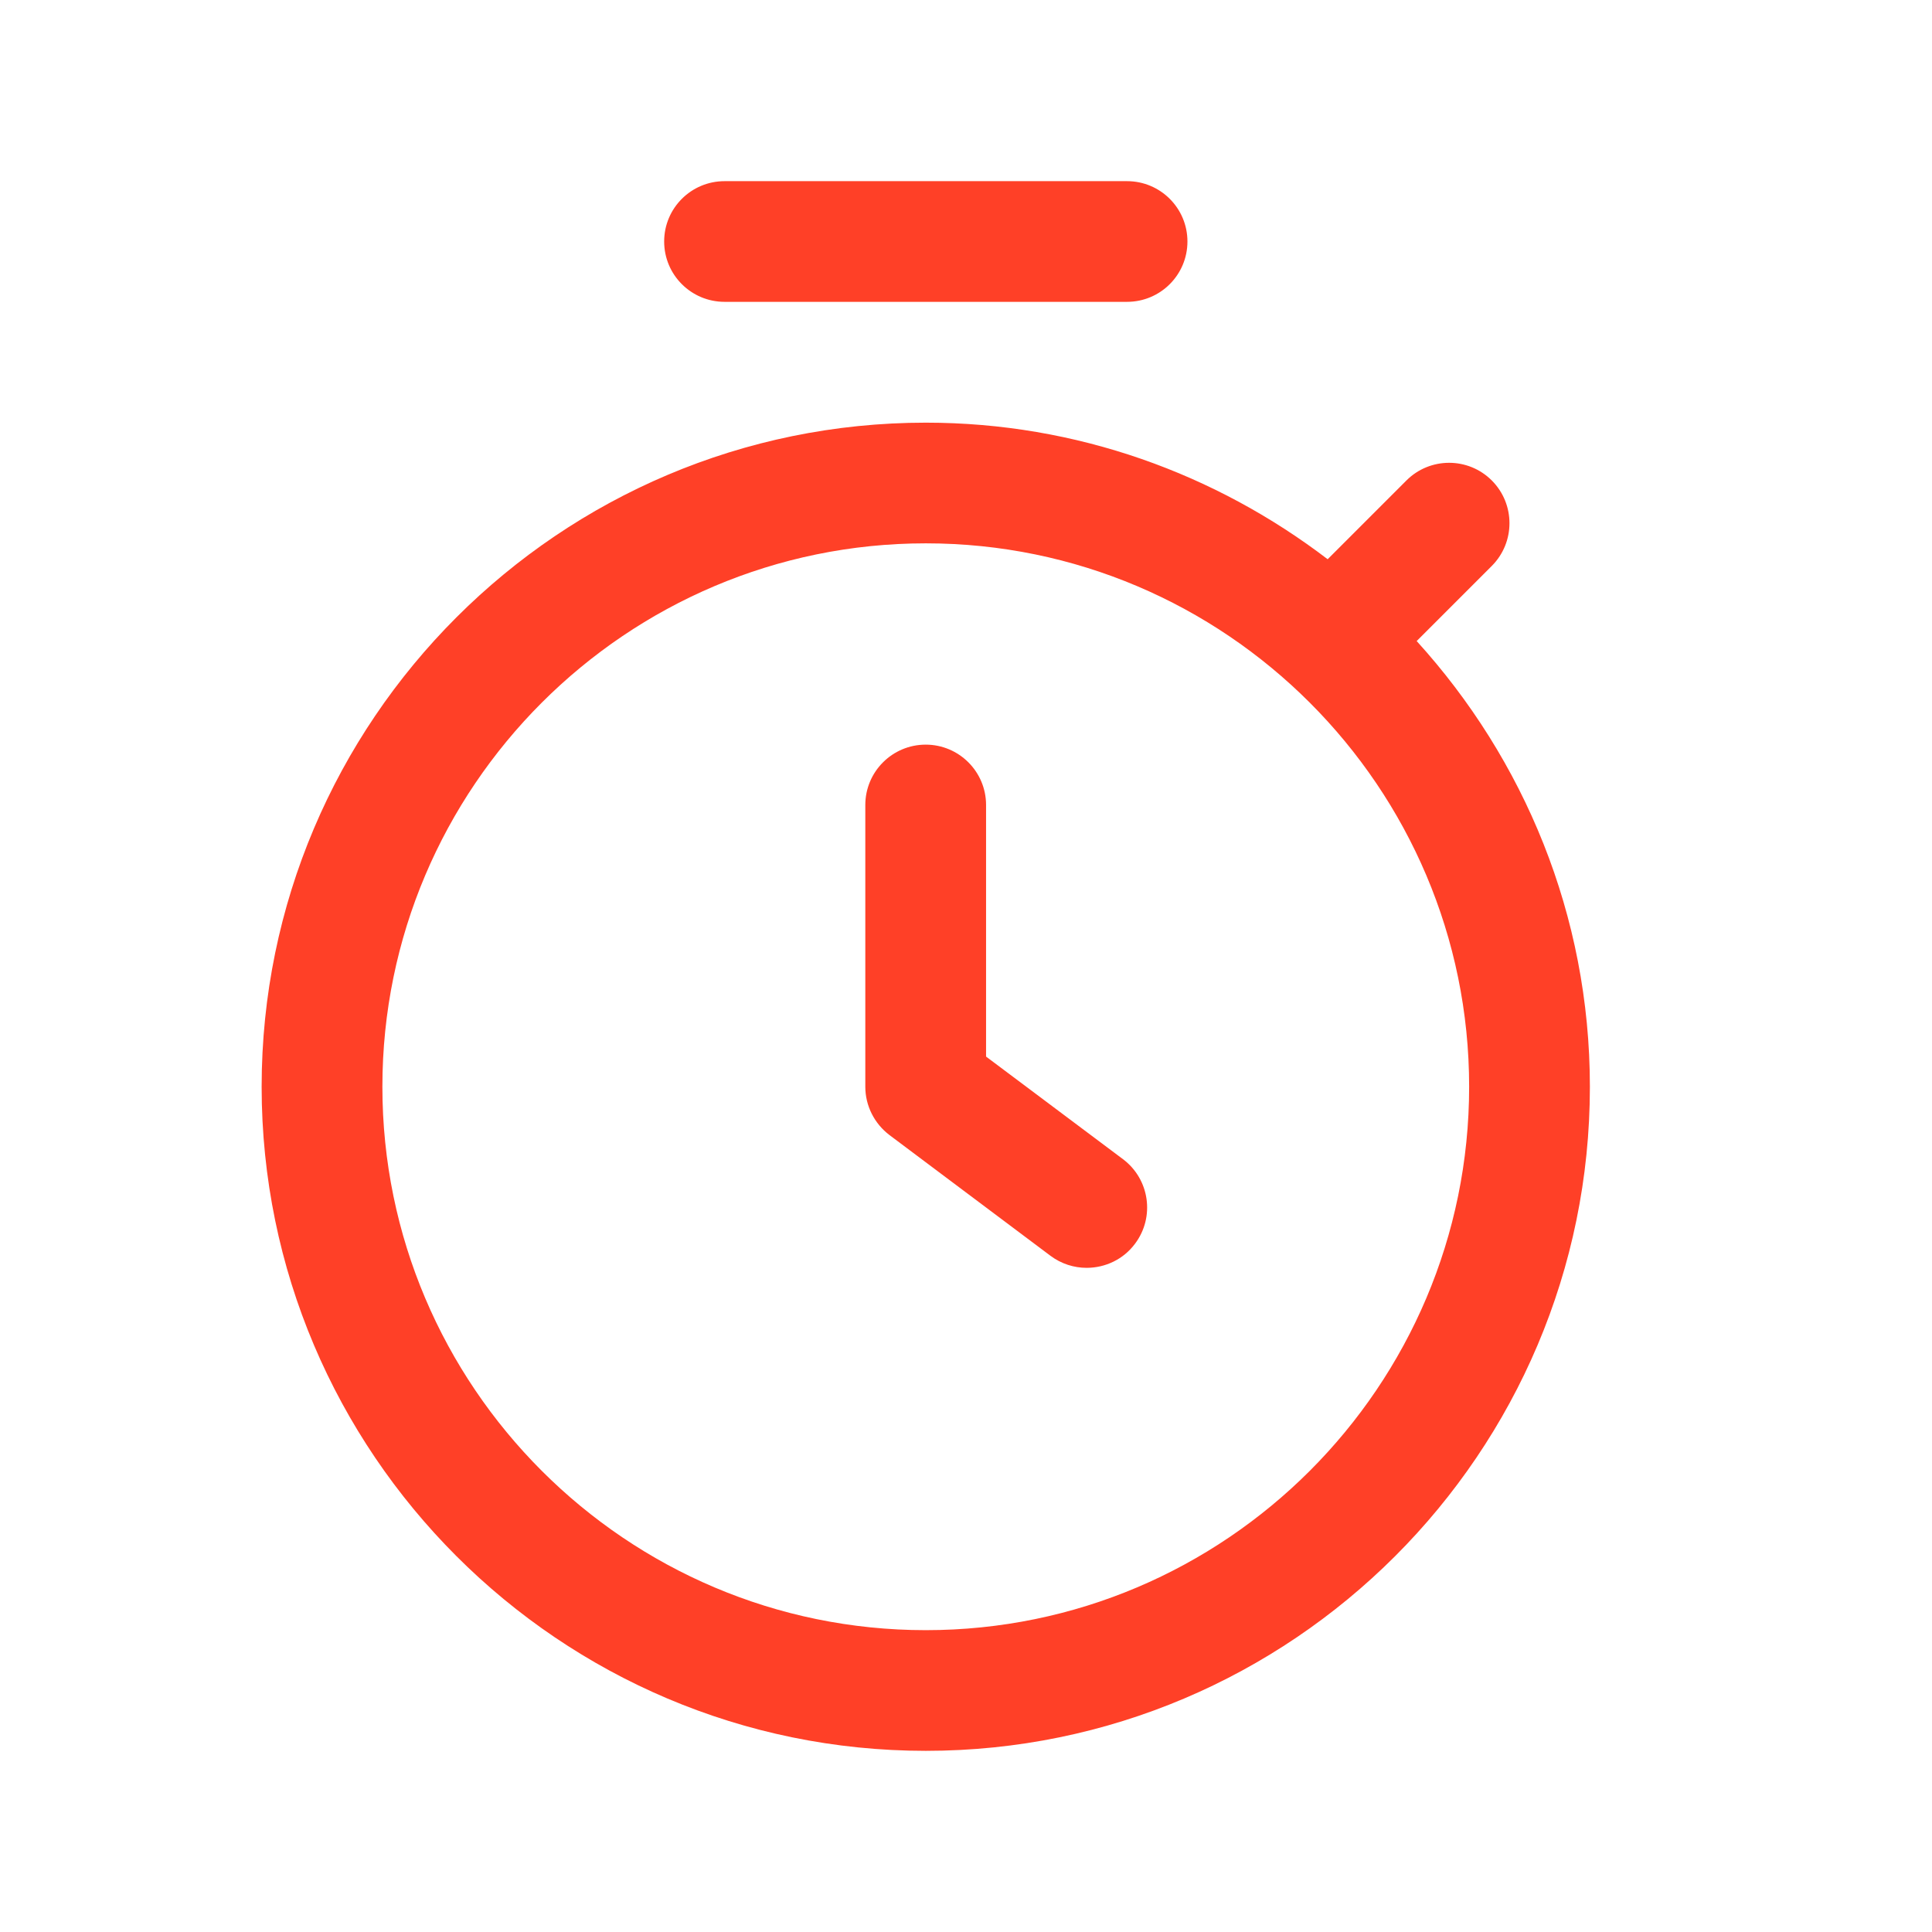 <svg width="26" height="26" viewBox="0 0 26 26" fill="none" xmlns="http://www.w3.org/2000/svg">
<path d="M19.065 8.627L20.076 7.616C20.393 7.298 20.393 6.784 20.076 6.466C19.759 6.149 19.244 6.149 18.927 6.466L17.867 7.526C16.363 6.378 14.492 5.688 12.459 5.688C7.531 5.688 3.521 9.697 3.521 14.625C3.521 19.553 7.531 23.562 12.459 23.562C17.387 23.562 21.396 19.553 21.396 14.625C21.396 12.315 20.508 10.215 19.065 8.627ZM12.459 21.938C8.427 21.938 5.146 18.657 5.146 14.625C5.146 10.593 8.427 7.312 12.459 7.312C16.491 7.312 19.771 10.593 19.771 14.625C19.771 18.657 16.491 21.938 12.459 21.938ZM15.113 15.6C15.472 15.87 15.544 16.379 15.275 16.737C15.117 16.95 14.872 17.062 14.623 17.062C14.454 17.062 14.283 17.009 14.137 16.9L11.97 15.275C11.767 15.121 11.645 14.881 11.645 14.625V10.833C11.645 10.385 12.009 10.021 12.458 10.021C12.906 10.021 13.27 10.385 13.27 10.833V14.219L15.113 15.6ZM8.938 3.25C8.938 2.801 9.302 2.438 9.751 2.438H15.167C15.616 2.438 15.98 2.801 15.98 3.25C15.98 3.699 15.616 4.062 15.167 4.062H9.751C9.302 4.062 8.938 3.699 8.938 3.25Z" fill="#FF4027"/>
</svg>
